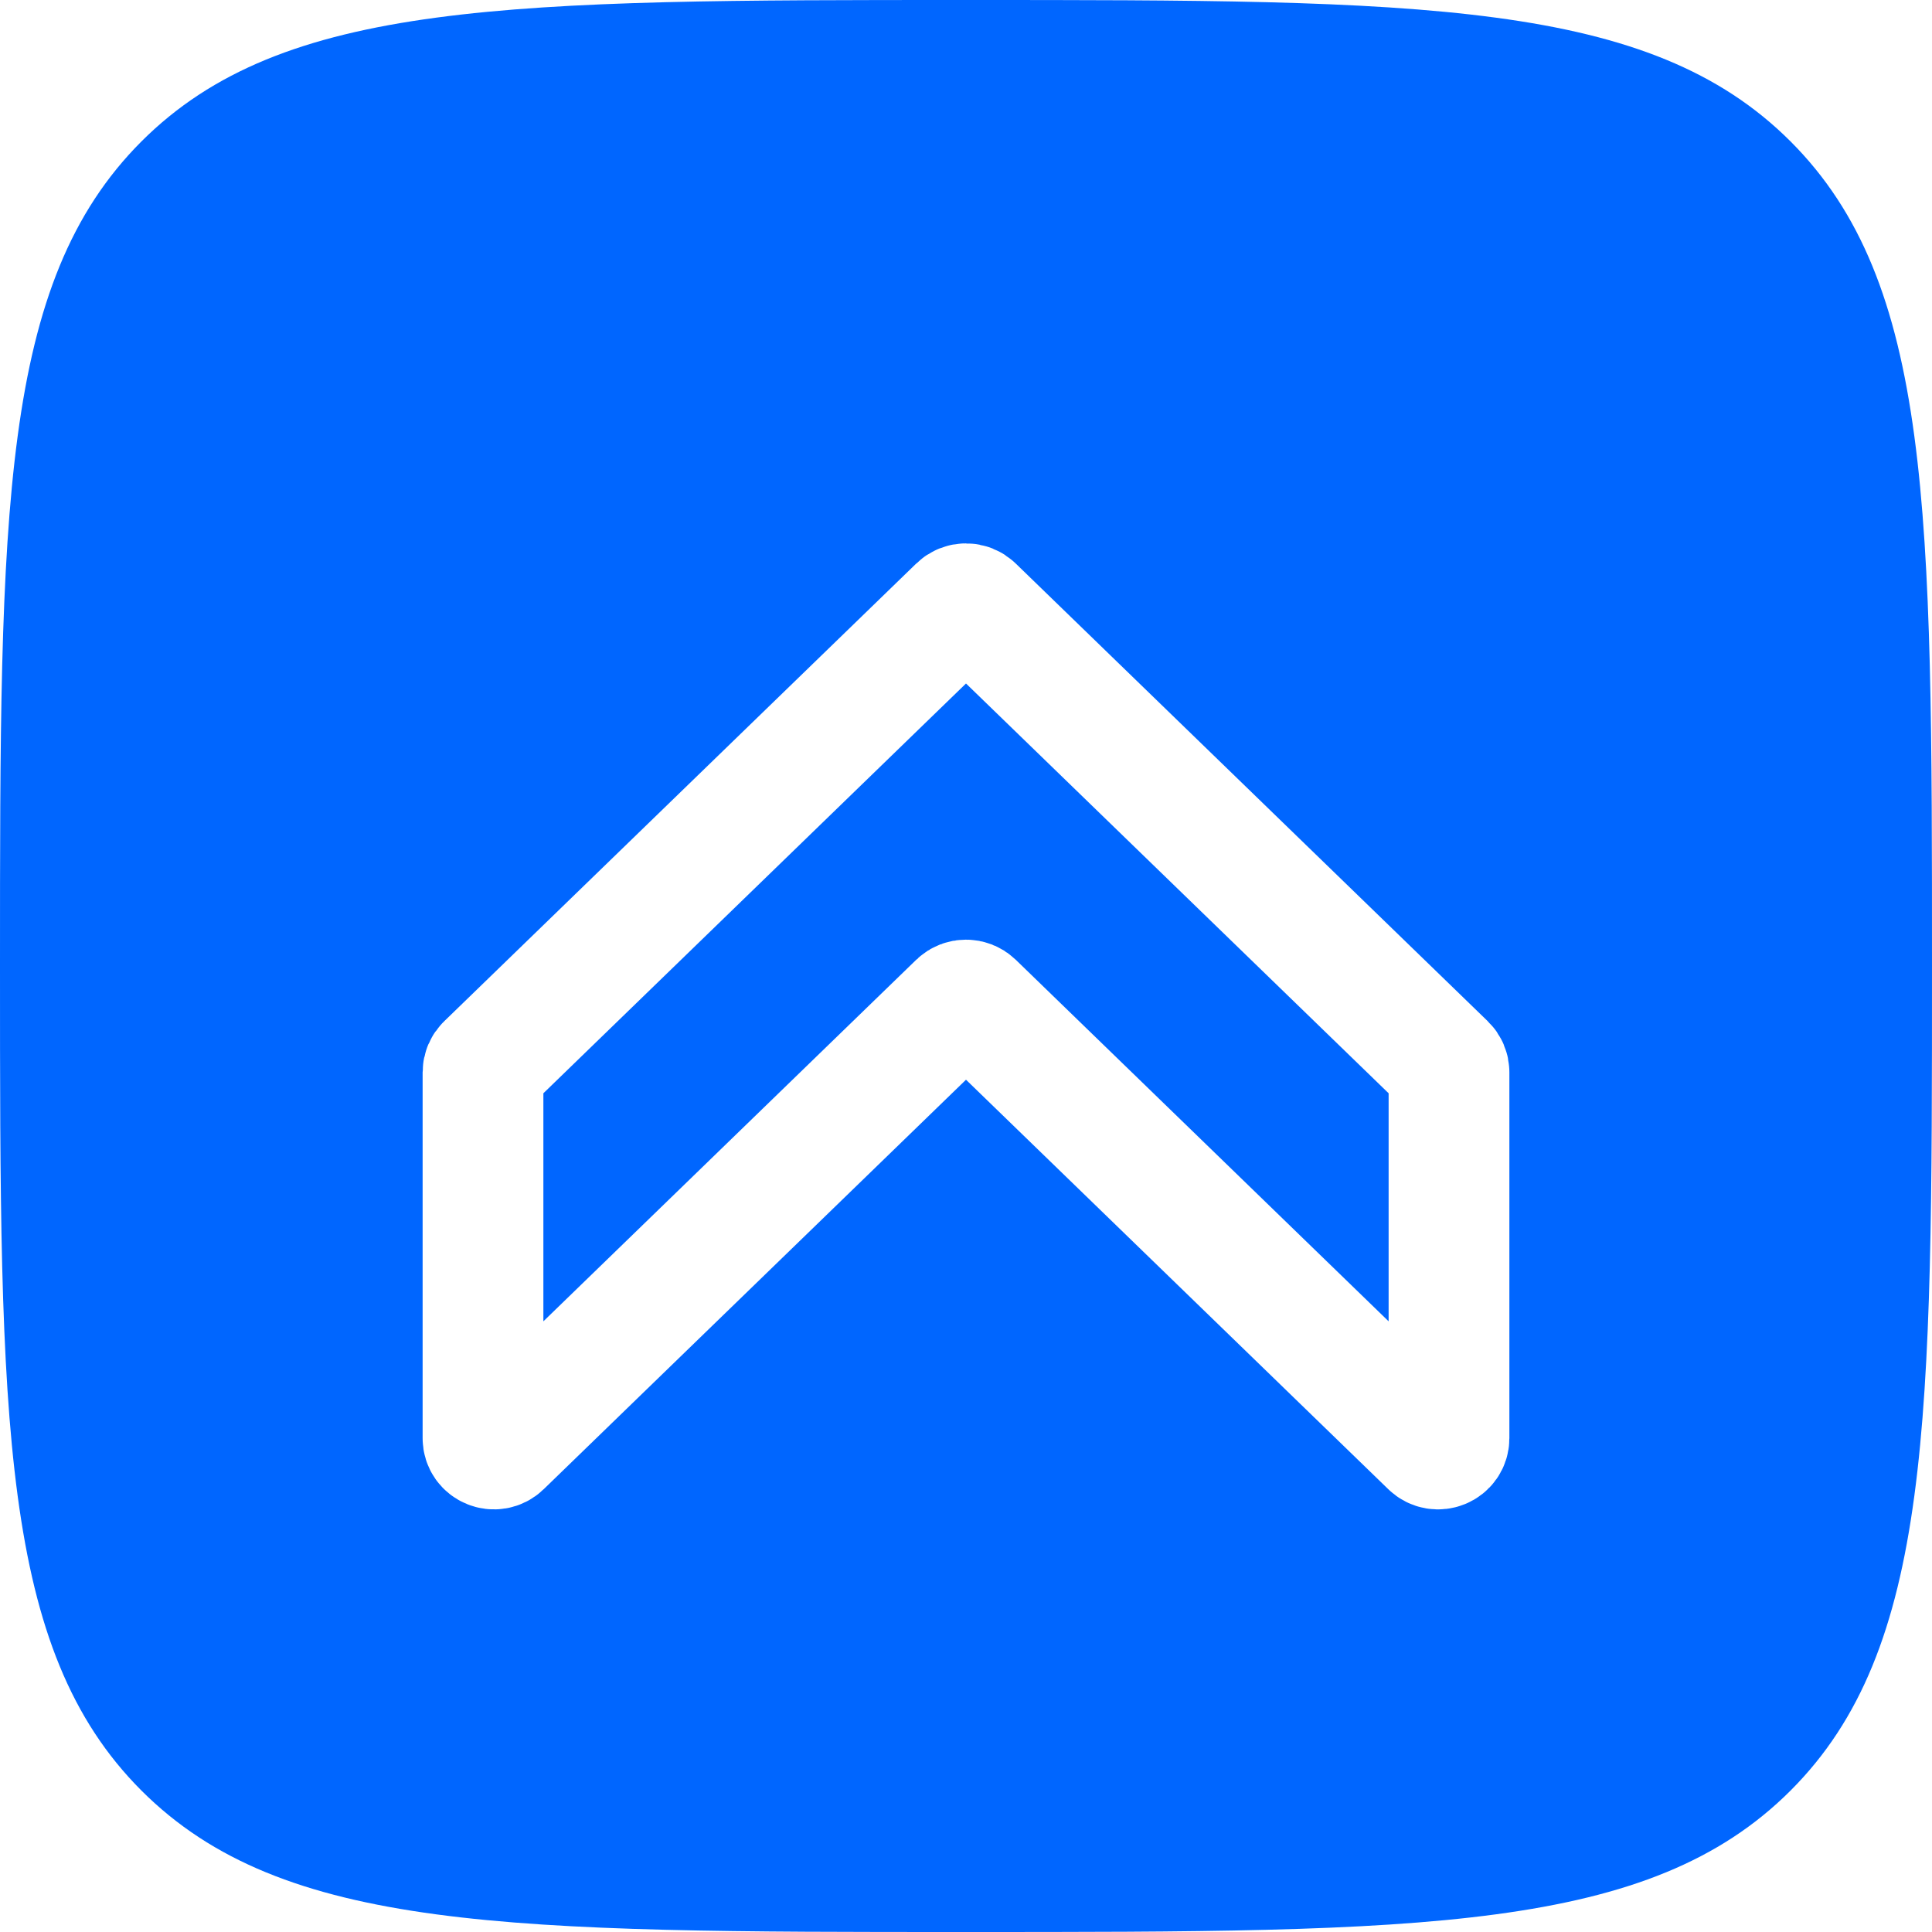<svg width="24" height="24" viewBox="0 0 24 24" fill="none" xmlns="http://www.w3.org/2000/svg"><path d="M0 12C0 6.343 0 3.515 1.757 1.757C3.515 0 6.343 0 12 0C17.657 0 20.485 0 22.243 1.757C24 3.515 24 6.343 24 12C24 17.657 24 20.485 22.243 22.243C20.485 24 17.657 24 12 24C6.343 24 3.515 24 1.757 22.243C0 20.485 0 17.657 0 12Z" fill="#0066FF"/><g filter="url(#filter0_d_14879_8201)"><path d="M11.904 6.039L6.041 11.724C6.015 11.749 6 11.784 6 11.82V16.366C6 16.485 6.146 16.545 6.232 16.461L11.904 10.961C11.957 10.91 12.043 10.91 12.096 10.961L17.768 16.461C17.854 16.545 18 16.485 18 16.366V11.82C18 11.784 17.985 11.749 17.959 11.724L12.096 6.039C12.043 5.987 11.957 5.987 11.904 6.039Z" stroke="white" stroke-width="1.5"/></g><defs><filter id="filter0_d_14879_8201" x="3.75" y="5.25" width="16.5" height="14.999" filterUnits="userSpaceOnUse" color-interpolation-filters="sRGB"><feFlood flood-opacity="0" result="BackgroundImageFix"/><feColorMatrix in="SourceAlpha" type="matrix" values="0 0 0 0 0 0 0 0 0 0 0 0 0 0 0 0 0 0 127 0" result="hardAlpha"/><feOffset dy="1.5"/><feGaussianBlur stdDeviation="0.75"/><feColorMatrix type="matrix" values="0 0 0 0 0 0 0 0 0 0 0 0 0 0 0 0 0 0 0.25 0"/><feBlend mode="normal" in2="BackgroundImageFix" result="effect1_dropShadow_14879_8201"/><feBlend mode="normal" in="SourceGraphic" in2="effect1_dropShadow_14879_8201" result="shape"/></filter></defs></svg>
